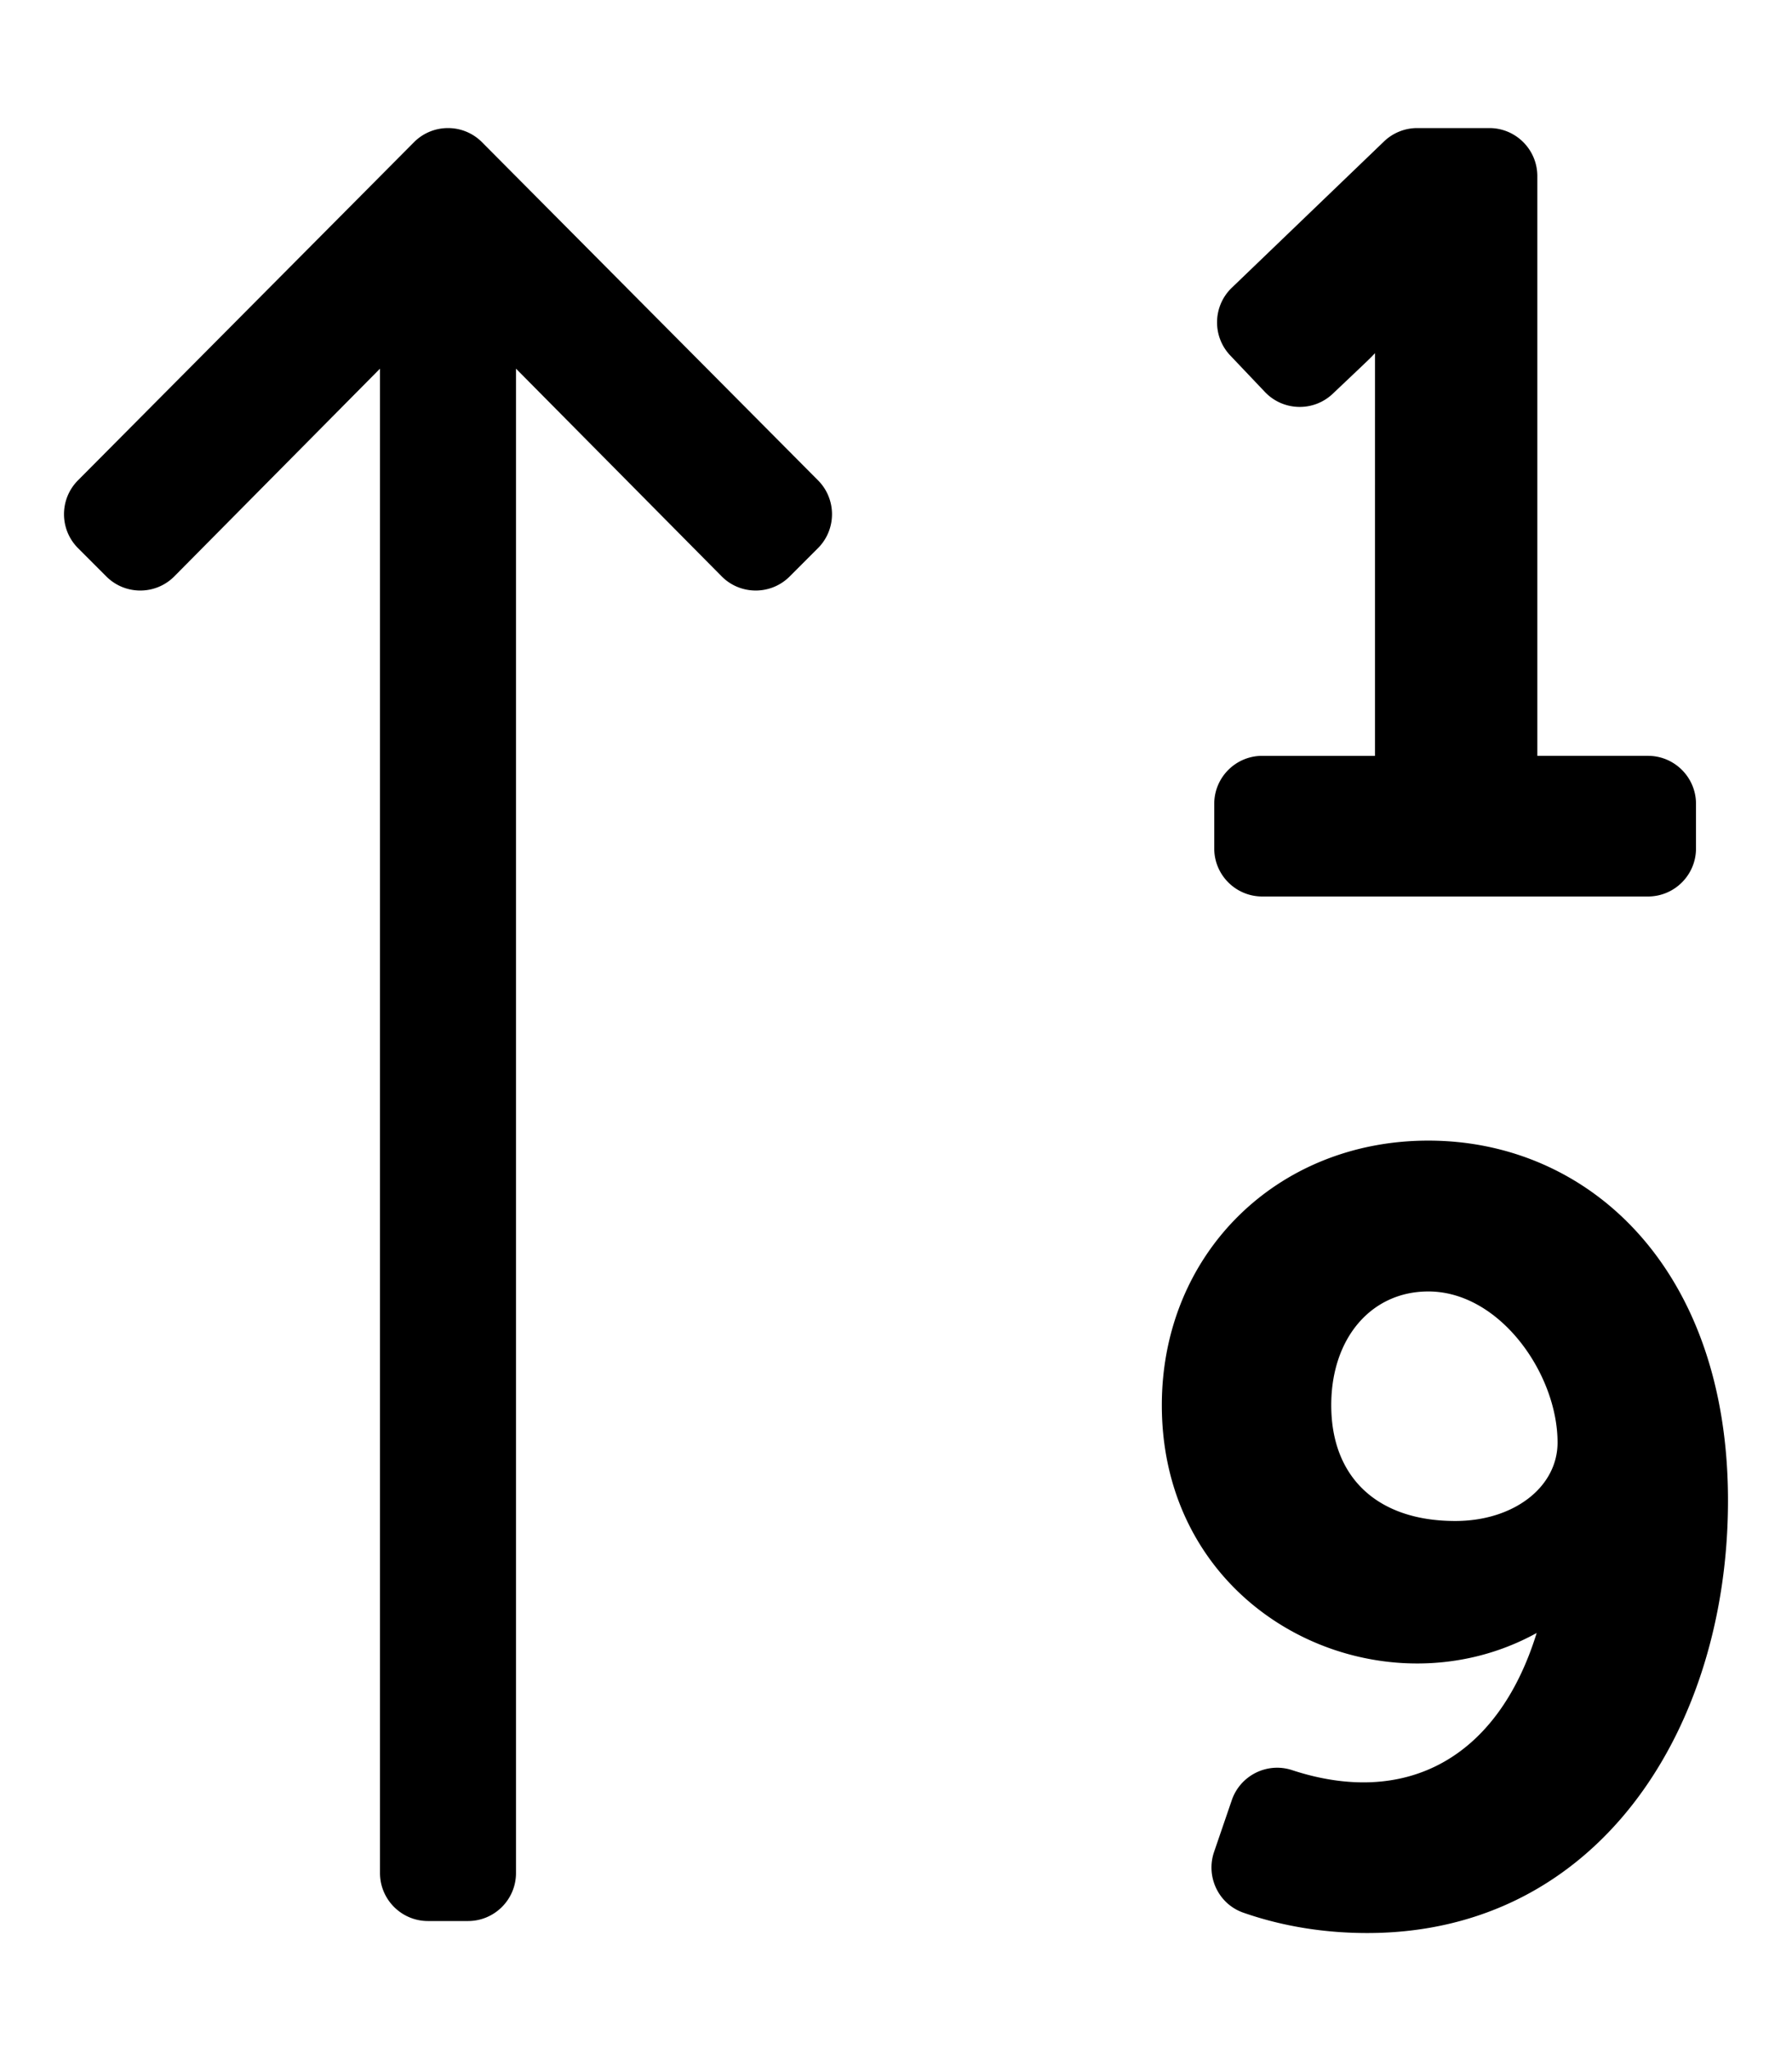 <svg xmlns="http://www.w3.org/2000/svg" viewBox="0 0 448 512"><path d="M19.515 120l84-84.485c4.686-4.686 12.284-4.686 16.971 0l84 84.485c4.686 4.686 4.686 12.284 0 16.97l-7.07 7.071c-4.686 4.686-12.284 4.686-16.971 0L129 92.113V468c0 6.627-5.373 12-12 12h-10c-6.627 0-12-5.373-12-12V92.113l-51.444 51.928c-4.686 4.686-12.284 4.686-16.971 0l-7.07-7.071c-4.687-4.686-4.687-12.284 0-16.97zm324.234-31.758c-.003.937-.002 98.995-.002 100.618H315.56c-6.627 0-12 5.373-12 12V212c0 6.627 5.373 12 12 12H412c6.627 0 12-5.373 12-12v-11.141c0-6.627-5.373-12-12-12h-27.669V44c0-6.627-5.373-12-12-12h-18.019a12 12 0 0 0-8.313 3.346L307.95 71.899c-4.76 4.573-4.933 12.133-.387 16.919l8.668 9.124c4.559 4.799 12.145 4.999 16.952.448 10.028-9.494 9.34-8.837 10.566-10.148zM432 374.935C432 431.624 399.805 483 341.806 483c-10.201 0-20.757-1.522-30.976-5.09-6.197-2.163-9.434-8.984-7.307-15.193l4.424-12.912c2.126-6.205 8.845-9.558 15.076-7.51 28.067 9.225 51.308-2.49 61.146-34.269-38.961 21.51-93.711-4.095-93.711-56.917 0-37.688 28.643-66.109 66.627-66.109C397.229 285 432 316.975 432 374.935zm-42.611-14.503c0-17.094-14.409-37.741-32.304-37.741-14.293 0-24.274 11.685-24.274 28.417 0 18.119 11.592 28.937 31.008 28.937 14.578.001 25.57-8.432 25.57-19.613z"/></svg>
<!--
Font Awesome Pro 5.3.1 by @fontawesome - https://fontawesome.com
License - https://fontawesome.com/license (Commercial License)
-->